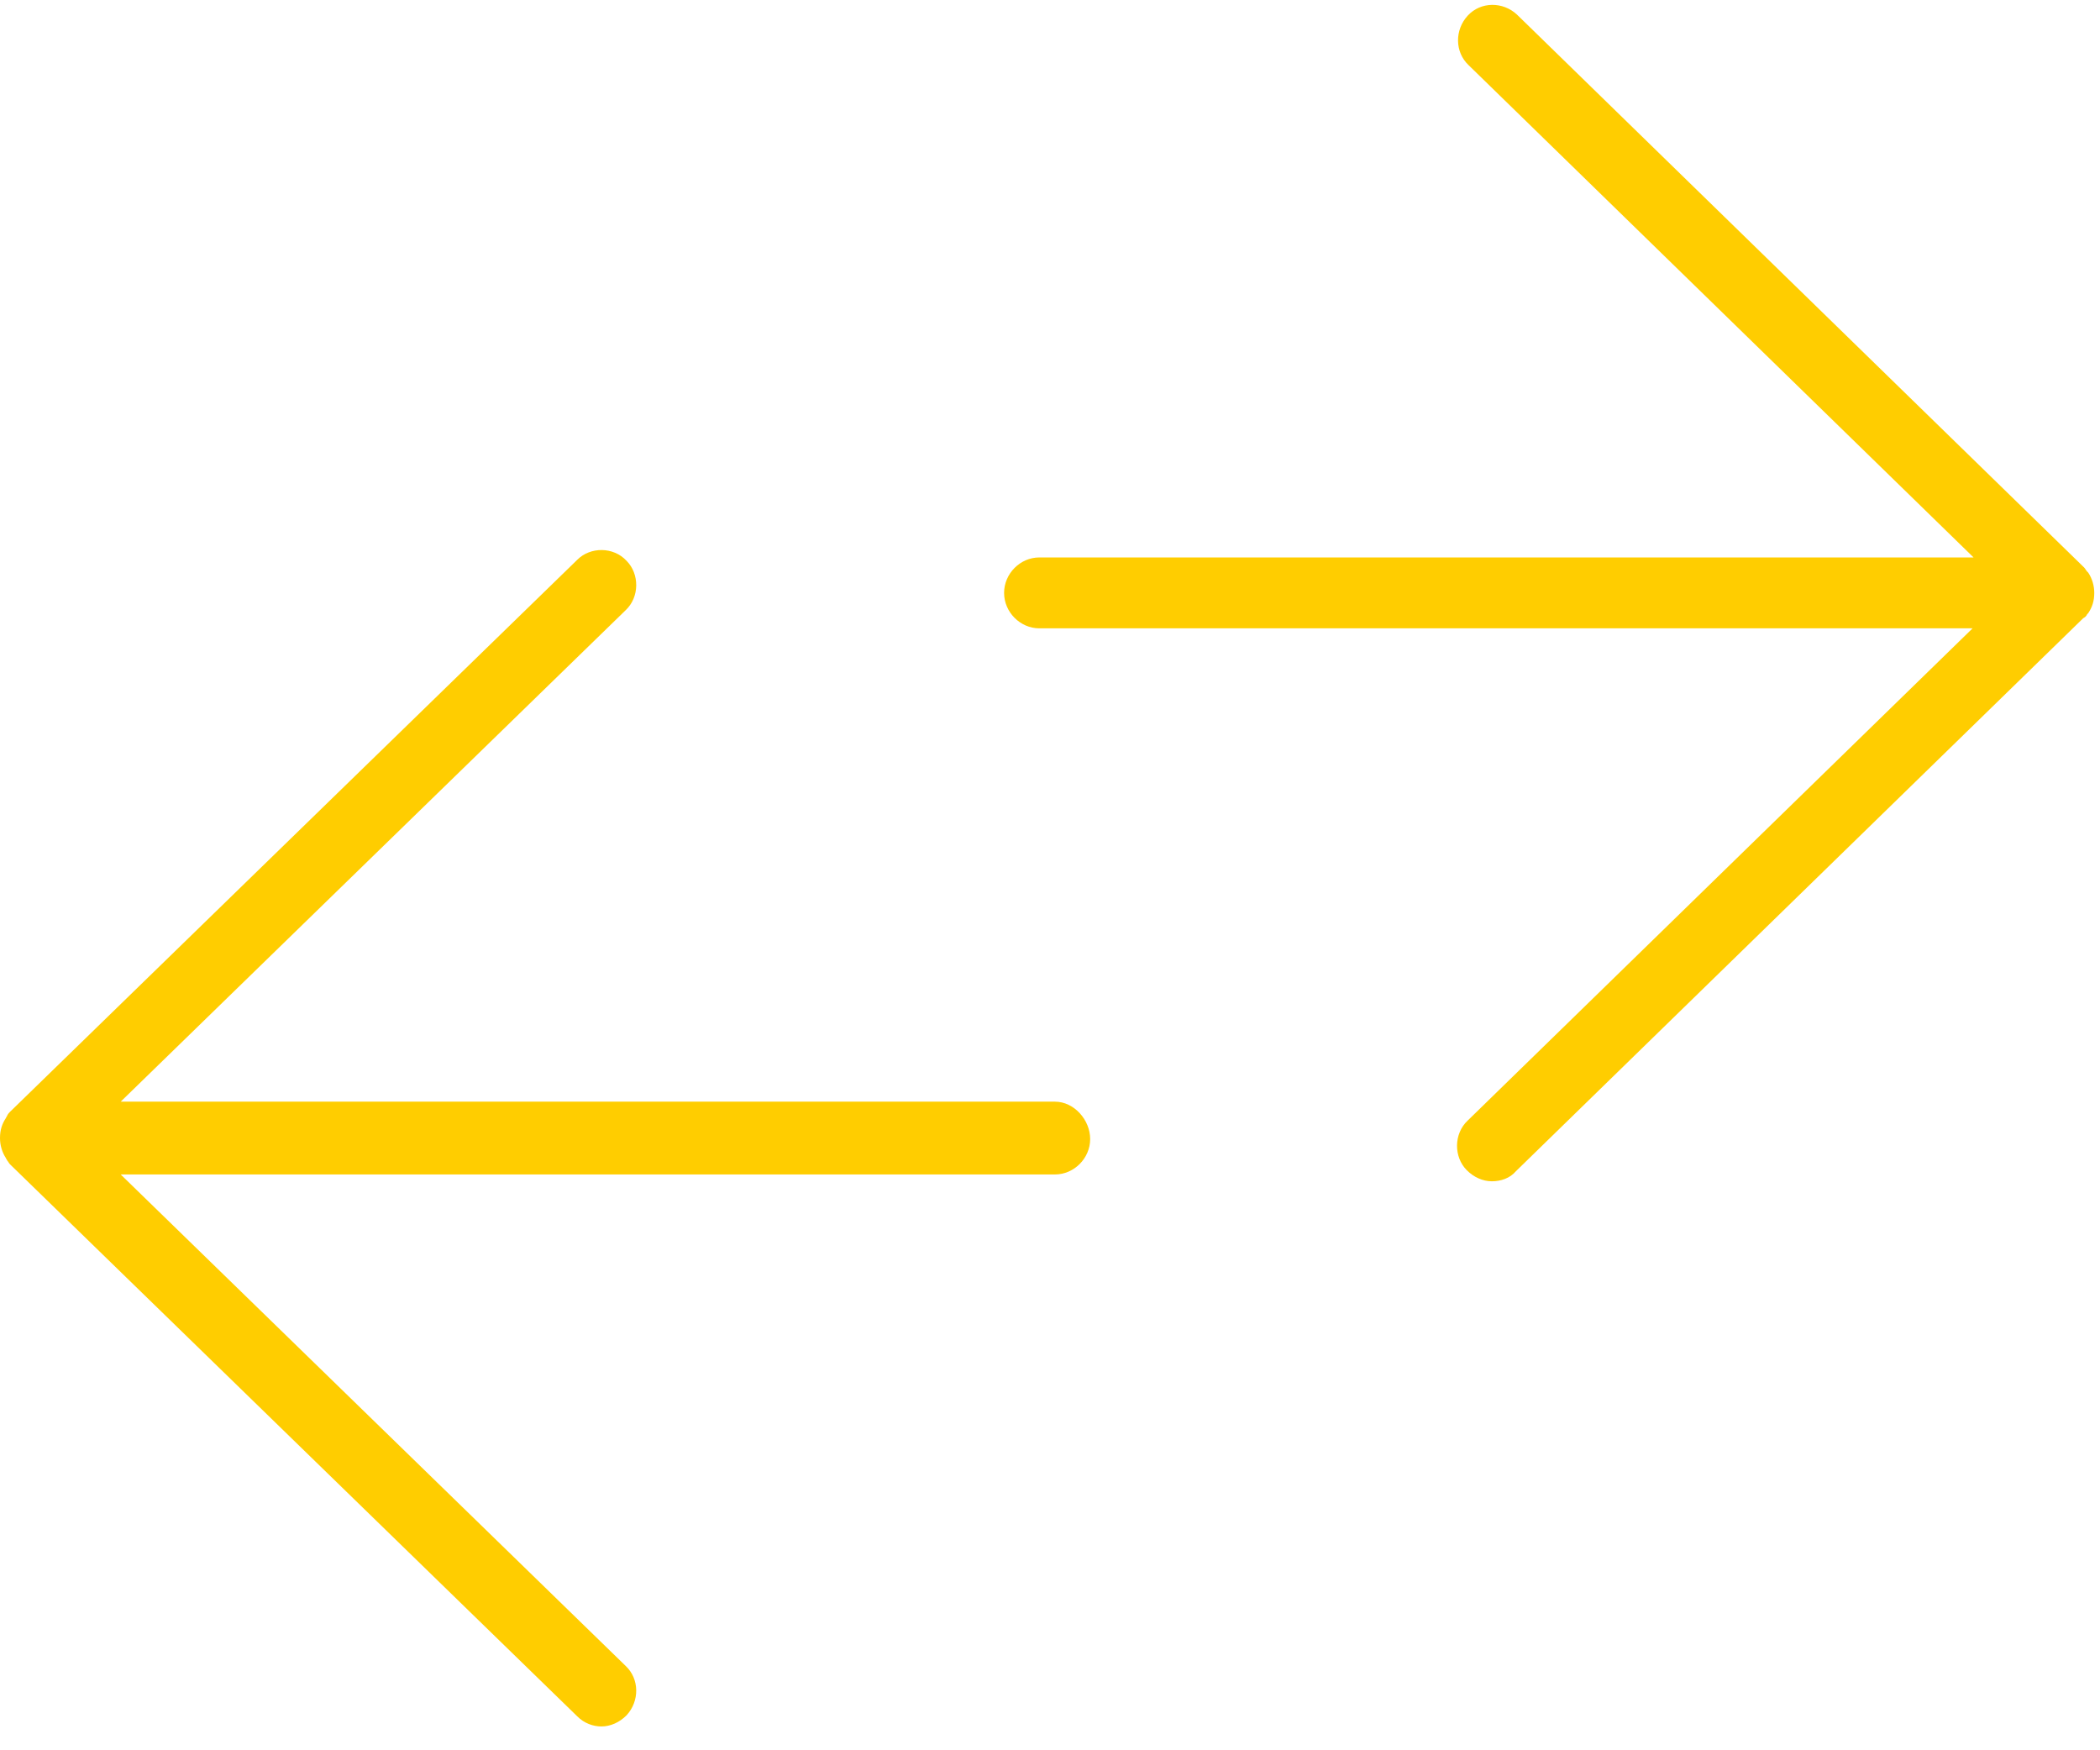 <?xml version="1.0" encoding="UTF-8"?> <svg xmlns="http://www.w3.org/2000/svg" xmlns:xlink="http://www.w3.org/1999/xlink" width="108px" height="90px" viewBox="0 0 108 90" version="1.1"><!-- Generator: Sketch 61 (89581) - https://sketch.com --><title>interactief-icon</title><desc>Created with Sketch.</desc><g id="interactief-icon" stroke="none" stroke-width="1" fill="none" fill-rule="evenodd"><g id="interactief" fill="#FFCD00" fill-rule="nonzero"><path d="M107.343,31.58 C107.343,31.58 107.395,31.528 107.395,31.528 C107.601,31.216 107.705,30.903 107.705,30.487 C107.705,30.122 107.601,29.758 107.395,29.445 C107.395,29.445 107.343,29.393 107.343,29.393 C107.291,29.341 107.239,29.237 107.188,29.185 C107.188,29.185 107.188,29.185 107.188,29.185 L78.017,0.752 C77.293,0.075 76.155,0.075 75.483,0.804 C74.81,1.533 74.81,2.679 75.534,3.356 L101.498,28.664 L53.45,28.664 C52.467,28.664 51.639,29.497 51.639,30.487 C51.639,31.476 52.467,32.309 53.45,32.309 L101.447,32.309 L75.483,57.618 C74.759,58.295 74.759,59.492 75.431,60.169 C75.793,60.534 76.259,60.742 76.724,60.742 C77.19,60.742 77.655,60.586 77.965,60.221 L107.136,31.789 C107.136,31.789 107.136,31.789 107.136,31.789 C107.239,31.736 107.291,31.684 107.343,31.58 Z" id="Path"></path><path d="M54.255,56.648 L6.207,56.648 L32.17,31.383 C32.895,30.707 32.895,29.512 32.222,28.836 C31.55,28.108 30.36,28.108 29.688,28.784 L0.517,57.168 C0.517,57.168 0.517,57.168 0.517,57.168 C0.465,57.22 0.414,57.272 0.362,57.376 C0.362,57.428 0.31,57.428 0.31,57.48 C0.103,57.792 0,58.104 0,58.519 C0,58.883 0.103,59.247 0.31,59.559 C0.31,59.611 0.362,59.611 0.362,59.663 C0.414,59.715 0.465,59.819 0.517,59.871 C0.517,59.871 0.517,59.871 0.517,59.871 L29.688,88.255 C30.05,88.619 30.515,88.775 30.929,88.775 C31.395,88.775 31.86,88.567 32.222,88.203 C32.895,87.475 32.895,86.332 32.17,85.656 L6.207,60.391 L54.255,60.391 C55.238,60.391 56.066,59.559 56.066,58.571 C56.066,57.584 55.238,56.648 54.255,56.648 Z" id="Path"></path></g></g></svg> 